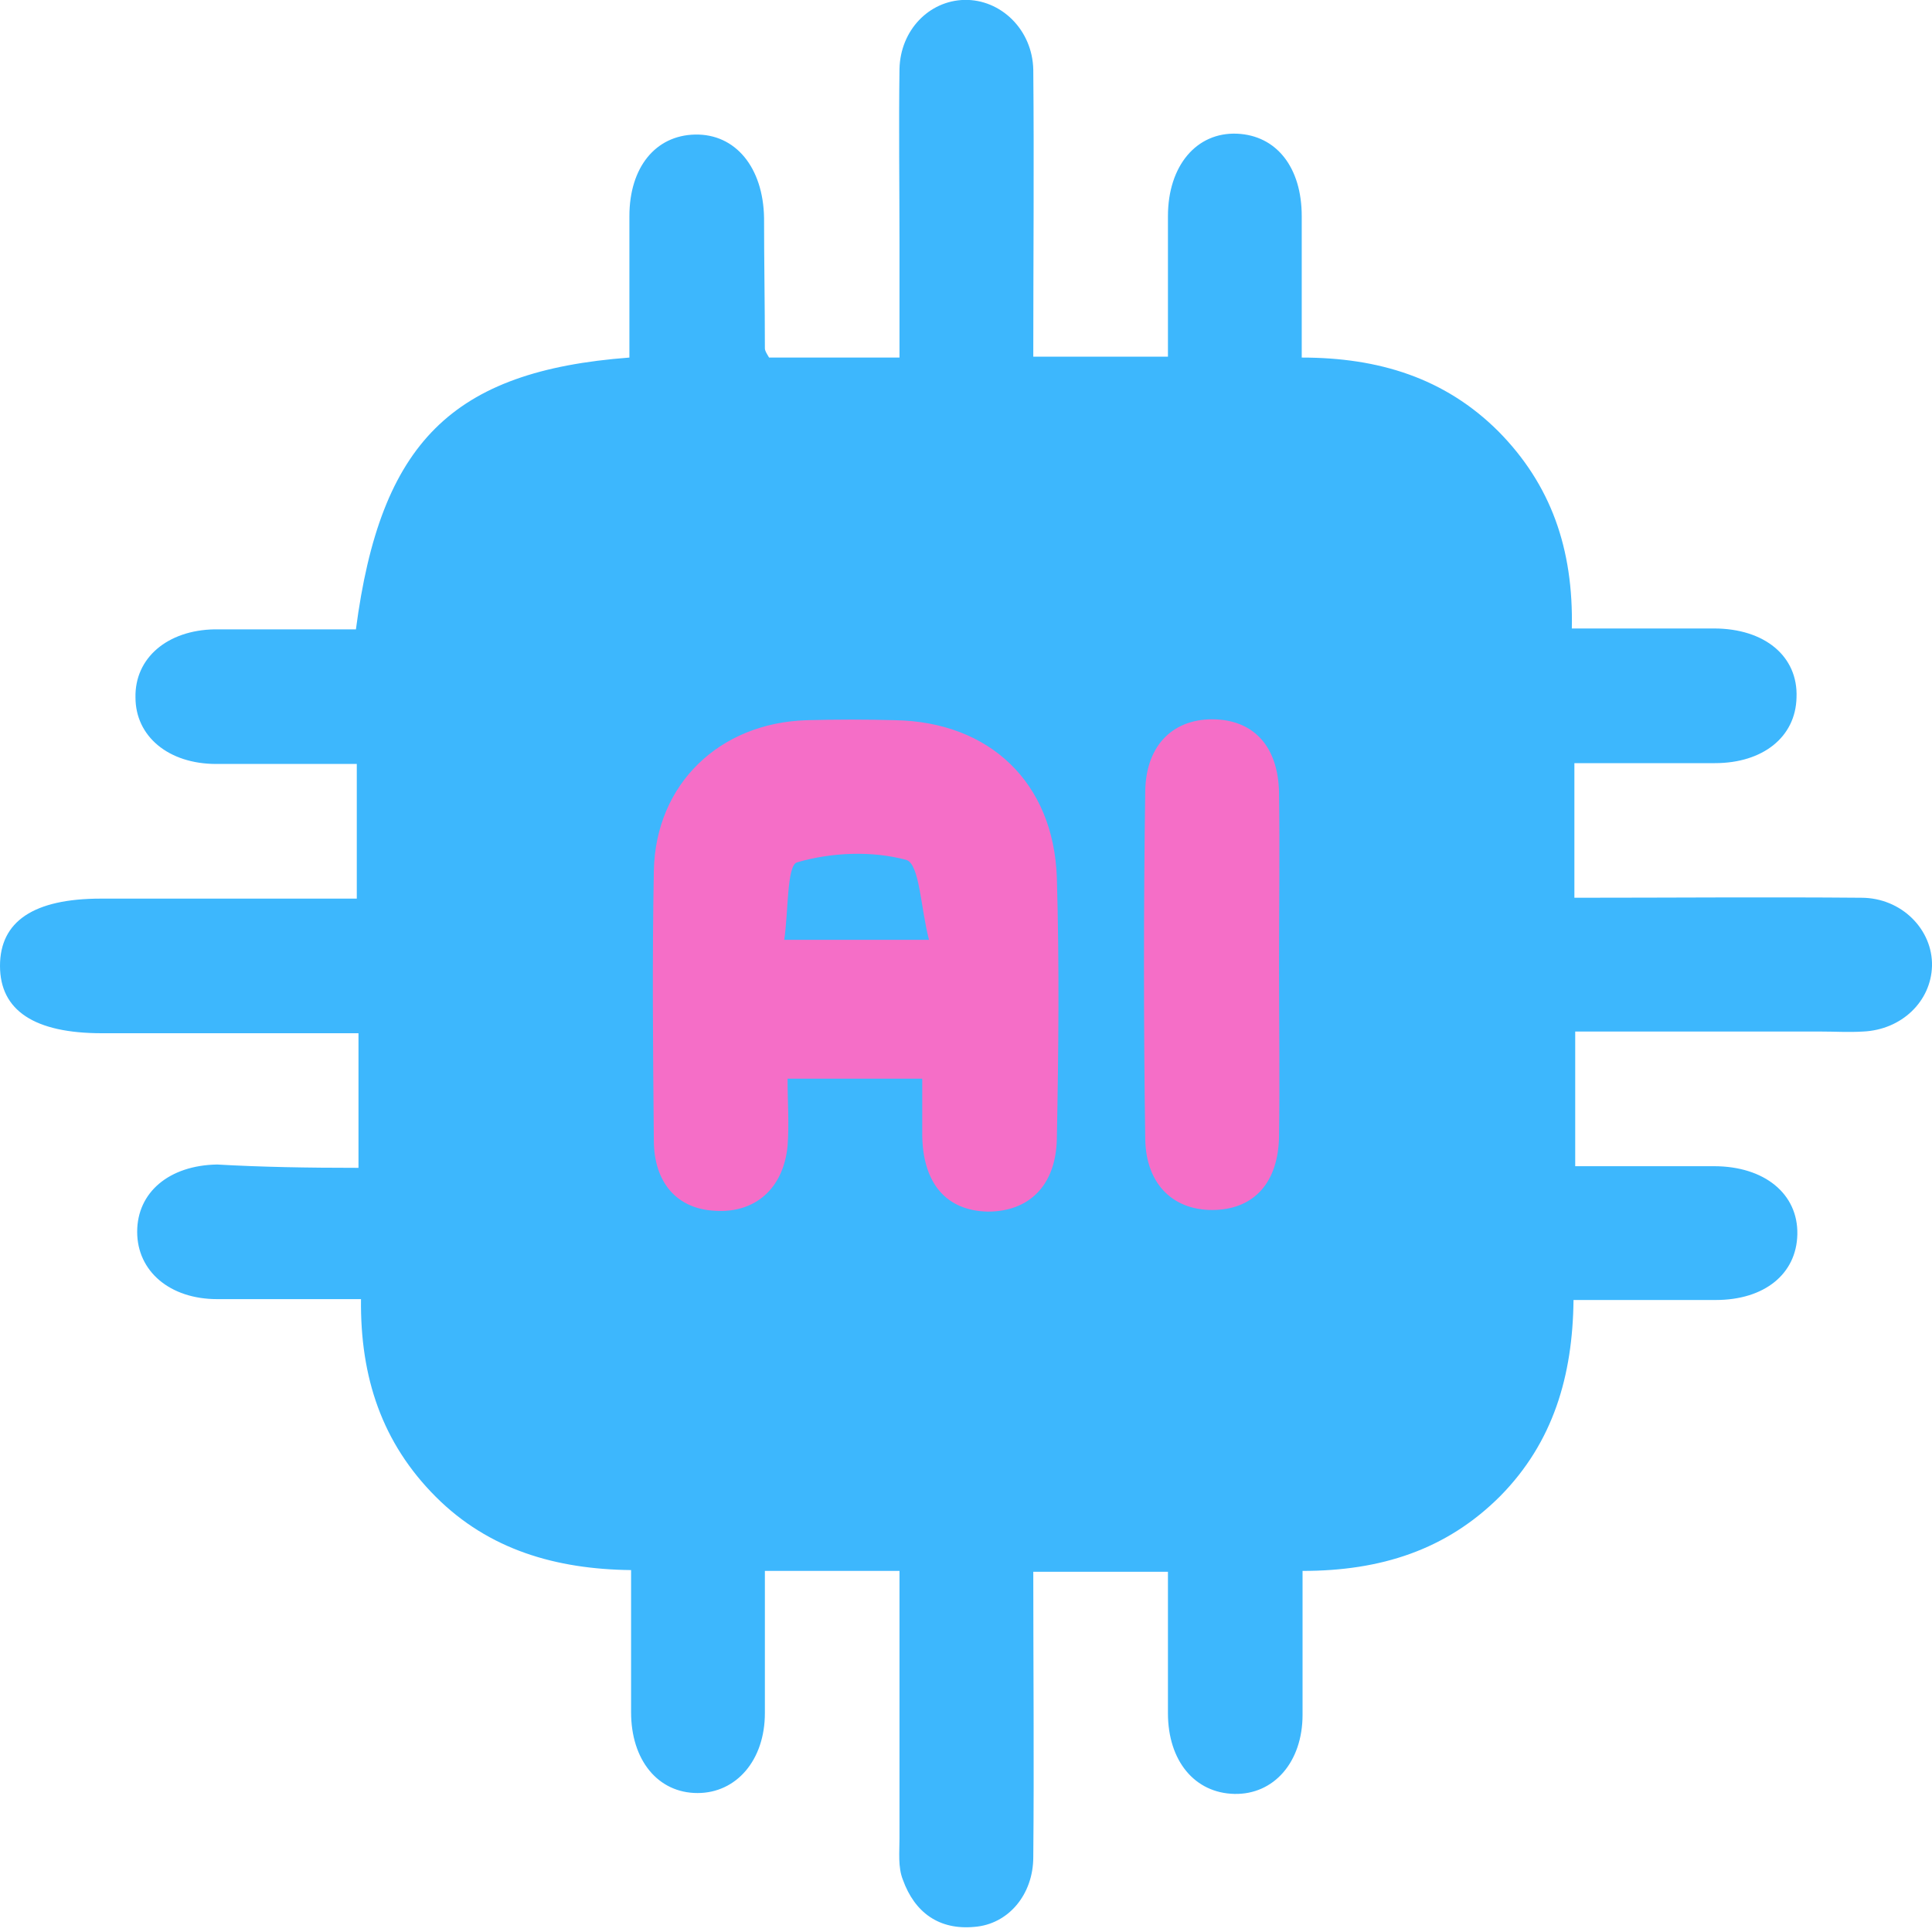 <?xml version="1.0" encoding="UTF-8"?>
<svg xmlns="http://www.w3.org/2000/svg" width="40" height="40" viewBox="0 0 40 40" fill="none">
  <rect x="11" y="13" width="17" height="14" fill="#F56EC7"></rect>
  <path d="M7.422 24.179C7.422 23.221 7.422 22.35 7.422 21.392C5.627 21.392 3.868 21.392 2.108 21.392C0.714 21.392 0 20.922 0 19.998C0 19.075 0.697 18.605 2.091 18.605C3.833 18.605 5.575 18.605 7.387 18.605C7.387 17.699 7.387 16.81 7.387 15.817C6.429 15.817 5.453 15.817 4.477 15.817C3.484 15.817 2.805 15.242 2.805 14.441C2.787 13.622 3.467 13.047 4.442 13.03C5.418 13.03 6.411 13.03 7.369 13.03C7.875 9.162 9.355 7.681 13.031 7.403C13.031 6.444 13.031 5.451 13.031 4.476C13.031 3.465 13.571 2.803 14.39 2.786C15.226 2.768 15.801 3.465 15.819 4.511C15.819 5.416 15.836 6.305 15.836 7.211C15.836 7.263 15.871 7.315 15.923 7.403C16.759 7.403 17.631 7.403 18.623 7.403C18.623 6.636 18.623 5.869 18.623 5.085C18.623 3.866 18.606 2.646 18.623 1.427C18.641 0.626 19.233 0.016 19.965 -0.002C20.714 -0.019 21.376 0.608 21.393 1.444C21.411 3.413 21.393 5.382 21.393 7.385C22.334 7.385 23.188 7.385 24.181 7.385C24.181 6.427 24.181 5.451 24.181 4.476C24.181 3.43 24.773 2.734 25.61 2.768C26.428 2.803 26.951 3.465 26.951 4.476C26.951 5.434 26.951 6.375 26.951 7.403C28.536 7.403 29.913 7.821 31.028 8.936C32.108 10.033 32.578 11.357 32.543 13.012C33.536 13.012 34.512 13.012 35.487 13.012C36.533 13.012 37.23 13.587 37.195 14.441C37.177 15.26 36.498 15.8 35.505 15.8C34.547 15.8 33.606 15.8 32.596 15.8C32.596 16.74 32.596 17.629 32.596 18.587C34.599 18.587 36.568 18.57 38.536 18.587C39.373 18.587 40.017 19.249 40 19.998C39.982 20.73 39.373 21.322 38.571 21.357C38.275 21.375 37.996 21.357 37.7 21.357C36.028 21.357 34.338 21.357 32.613 21.357C32.613 22.298 32.613 23.186 32.613 24.145C33.589 24.145 34.547 24.145 35.487 24.145C36.533 24.145 37.23 24.719 37.212 25.556C37.195 26.375 36.533 26.915 35.522 26.915C34.564 26.915 33.606 26.915 32.578 26.915C32.561 28.483 32.16 29.859 31.062 30.974C29.948 32.089 28.589 32.524 26.968 32.524C26.968 33.552 26.968 34.528 26.968 35.503C26.968 36.479 26.376 37.158 25.557 37.141C24.738 37.123 24.181 36.462 24.181 35.468C24.181 34.51 24.181 33.552 24.181 32.542C23.24 32.542 22.369 32.542 21.393 32.542C21.393 34.528 21.411 36.496 21.393 38.447C21.393 39.231 20.871 39.841 20.174 39.894C19.442 39.963 18.937 39.597 18.693 38.918C18.589 38.657 18.623 38.343 18.623 38.064C18.623 36.235 18.623 34.406 18.623 32.524C17.683 32.524 16.812 32.524 15.836 32.524C15.836 33.517 15.836 34.493 15.836 35.468C15.836 36.444 15.244 37.123 14.442 37.123C13.624 37.123 13.066 36.444 13.066 35.451C13.066 34.493 13.066 33.535 13.066 32.507C11.516 32.489 10.122 32.089 9.024 30.991C7.909 29.876 7.456 28.517 7.474 26.897C6.463 26.897 5.47 26.897 4.495 26.897C3.519 26.897 2.84 26.322 2.84 25.503C2.84 24.685 3.502 24.127 4.495 24.11C5.401 24.162 6.359 24.179 7.422 24.179ZM19.094 22.333C19.094 22.768 19.094 23.151 19.094 23.517C19.111 24.51 19.599 25.068 20.453 25.085C21.306 25.085 21.864 24.545 21.881 23.57C21.916 21.775 21.934 19.981 21.881 18.169C21.812 16.2 20.488 14.946 18.536 14.911C17.927 14.894 17.317 14.894 16.707 14.911C14.895 14.963 13.571 16.235 13.537 18.03C13.502 19.876 13.519 21.74 13.537 23.605C13.537 24.493 14.024 25.033 14.808 25.068C15.627 25.12 16.219 24.615 16.306 23.726C16.341 23.273 16.306 22.82 16.306 22.333C17.265 22.333 18.101 22.333 19.094 22.333ZM26.481 19.981C26.481 18.796 26.498 17.611 26.481 16.409C26.463 15.469 25.975 14.929 25.174 14.894C24.32 14.859 23.728 15.399 23.711 16.375C23.676 18.779 23.676 21.183 23.711 23.587C23.728 24.545 24.32 25.085 25.174 25.05C25.975 25.016 26.463 24.476 26.481 23.535C26.498 22.367 26.481 21.183 26.481 19.981Z" fill="#3DB7FD"></path>
  <path d="M19.234 19.458C18.119 19.458 17.265 19.458 16.237 19.458C16.324 18.866 16.29 17.925 16.499 17.855C17.213 17.646 18.049 17.611 18.763 17.803C19.042 17.89 19.06 18.796 19.234 19.458Z" fill="#3DB7FD"></path>
</svg>
